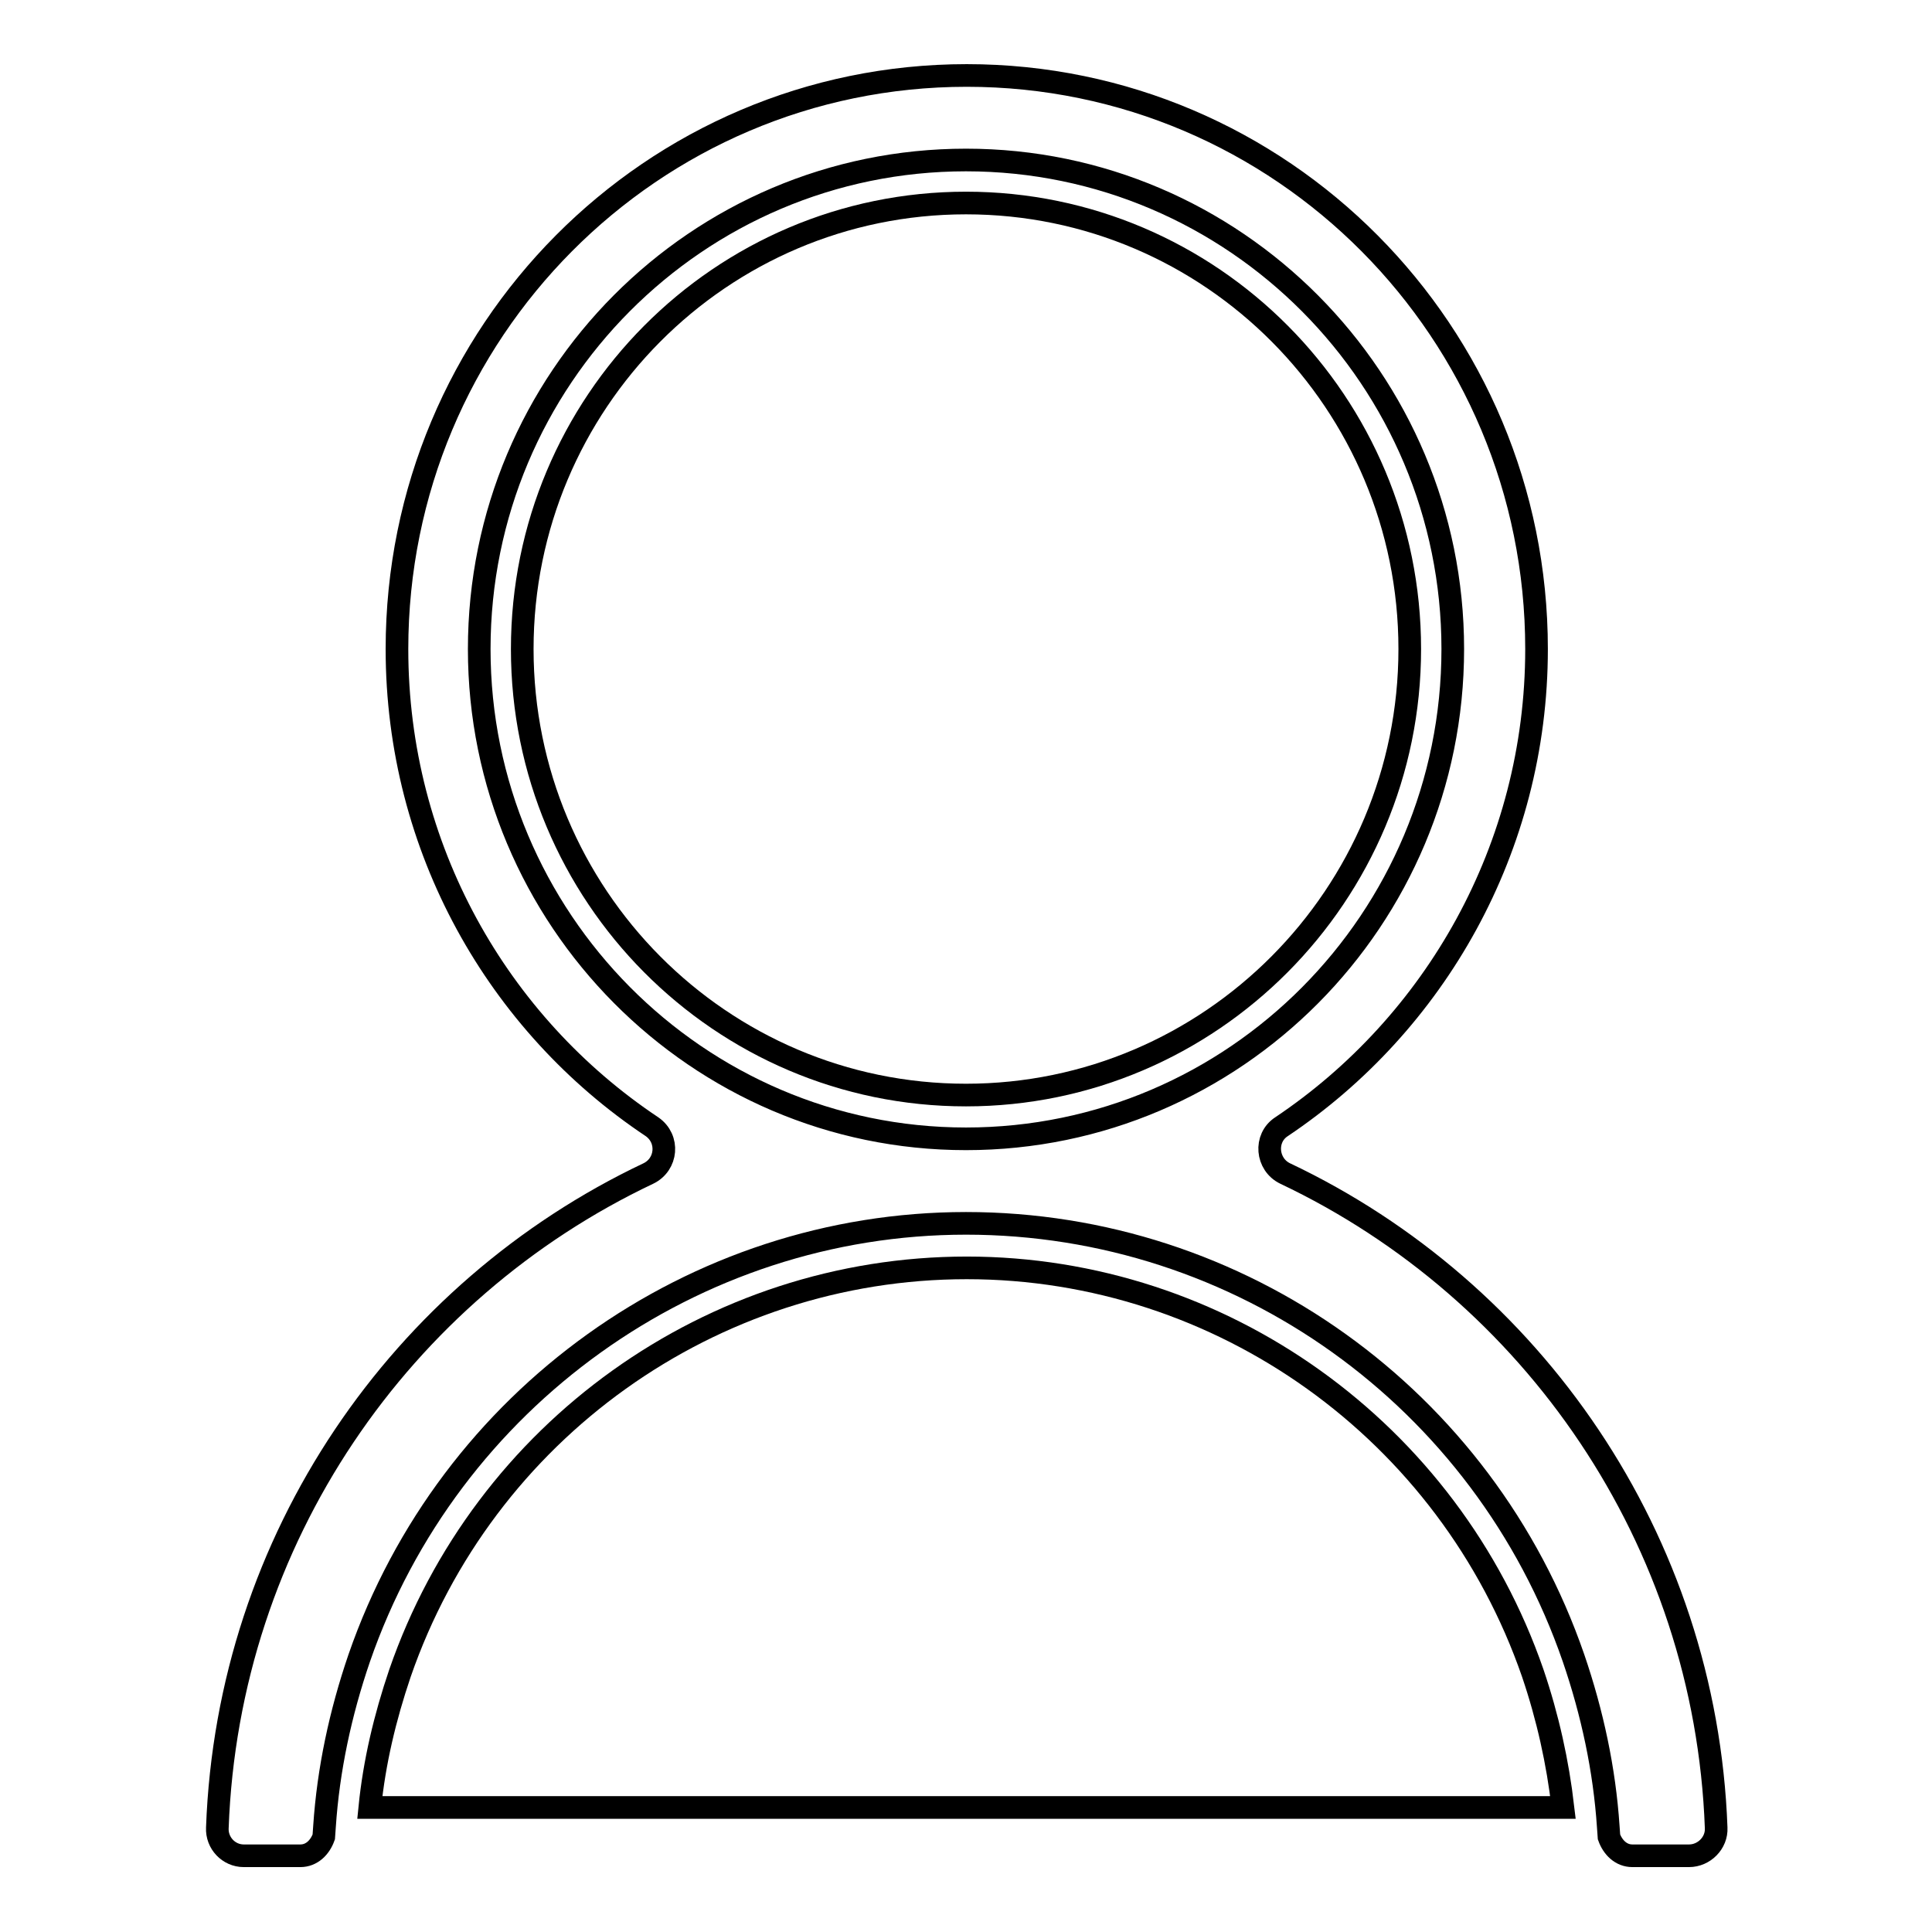 <?xml version="1.0" encoding="utf-8"?>
<!-- Svg Vector Icons : http://www.onlinewebfonts.com/icon -->
<!DOCTYPE svg PUBLIC "-//W3C//DTD SVG 1.1//EN" "http://www.w3.org/Graphics/SVG/1.1/DTD/svg11.dtd">
<svg version="1.1" xmlns="http://www.w3.org/2000/svg" xmlns:xlink="http://www.w3.org/1999/xlink" x="0px" y="0px" viewBox="0 0 256 256" enable-background="new 0 0 256 256" xml:space="preserve">
<g><g><path stroke-width="3" fill-opacity="0" stroke="#000000"  d="M128,26.9L128,26.9L128,26.9c-32.5,0-58.8,26.5-58.8,59.1s26.3,59.1,58.8,59.1h0h0c32.4,0,58.8-26.5,58.8-59.1S160.5,26.9,128,26.9z"/><path stroke-width="3" fill-opacity="0" stroke="#000000"  d="M203.1,221.7c-11.1-32.1-41.3-53.7-75-53.7c-33.8,0-64,21.6-75.1,53.7c-2,5.9-3.4,11.8-4,17.8H128h79.1C206.4,233.5,205.1,227.6,203.1,221.7z"/><path stroke-width="3" fill-opacity="0" stroke="#000000"  d="M170.3,155.5c-2.5-1.2-2.8-4.7-0.5-6.2c20.3-13.6,33.8-36.9,33.8-63.3c0-42-33.8-76-75.5-76h0h0c-41.7,0-75.5,34-75.5,76c0,26.4,13.4,49.7,33.8,63.3c2.3,1.6,2,5-0.5,6.2c-32.7,15.5-55.7,48.3-57.1,86.7c-0.1,2,1.5,3.7,3.5,3.7h7.5c1.5,0,2.6-1.1,3.1-2.5l0.1-1.4c0.5-7.5,2.1-15,4.6-22.3c11.9-34.4,44.3-57.6,80.4-57.6c36.3,0,68.6,23.1,80.5,57.6c2.5,7.3,4.1,14.8,4.6,22.3l0.1,1.4c0.5,1.4,1.6,2.5,3.1,2.5h7.5c2,0,3.7-1.7,3.6-3.7C226,203.9,203,171,170.3,155.5z M63.5,86c0-35.8,28.9-64.8,64.5-64.8h0c35.6,0,64.5,29.1,64.5,64.8c0,35.8-28.9,64.9-64.5,64.9C92.4,150.9,63.5,121.7,63.5,86z"/></g></g>
</svg>
